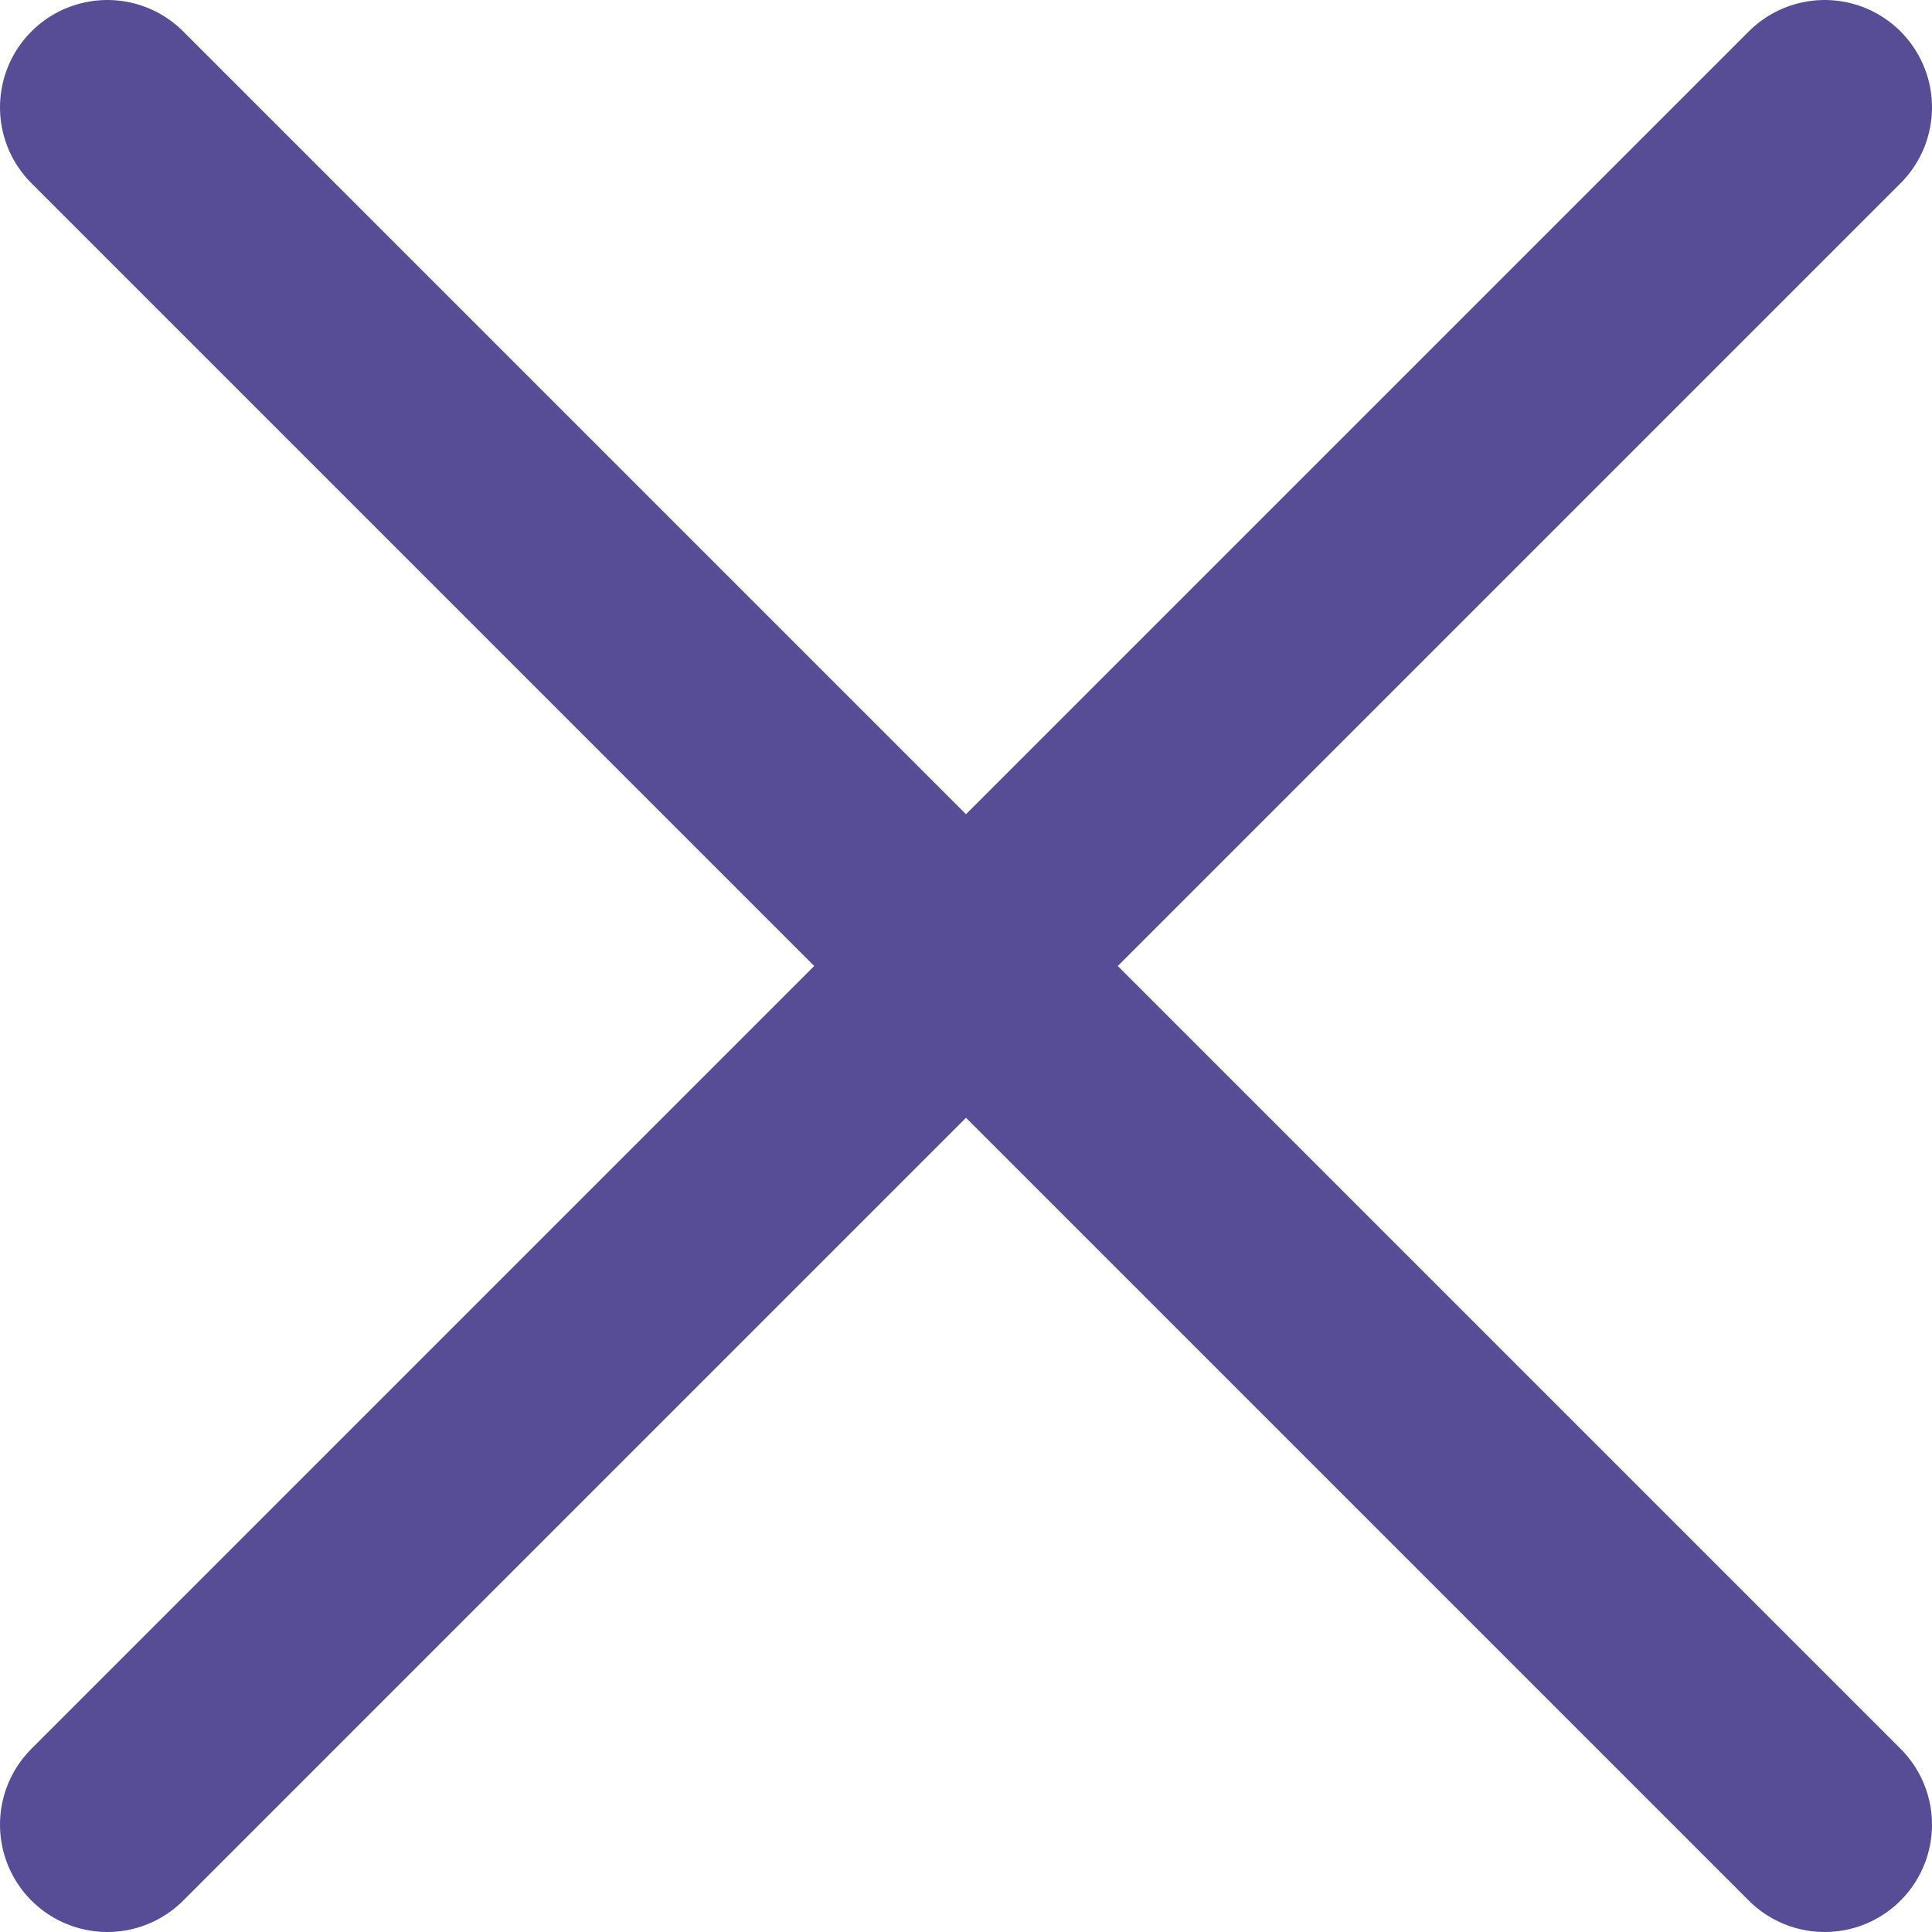 <?xml version="1.0" encoding="UTF-8"?> <svg xmlns="http://www.w3.org/2000/svg" width="18" height="18" viewBox="0 0 18 18" fill="none"> <path d="M17 17L1 1M17 1L1 17" stroke="#574D96" stroke-width="2" stroke-linecap="round"></path> </svg> 